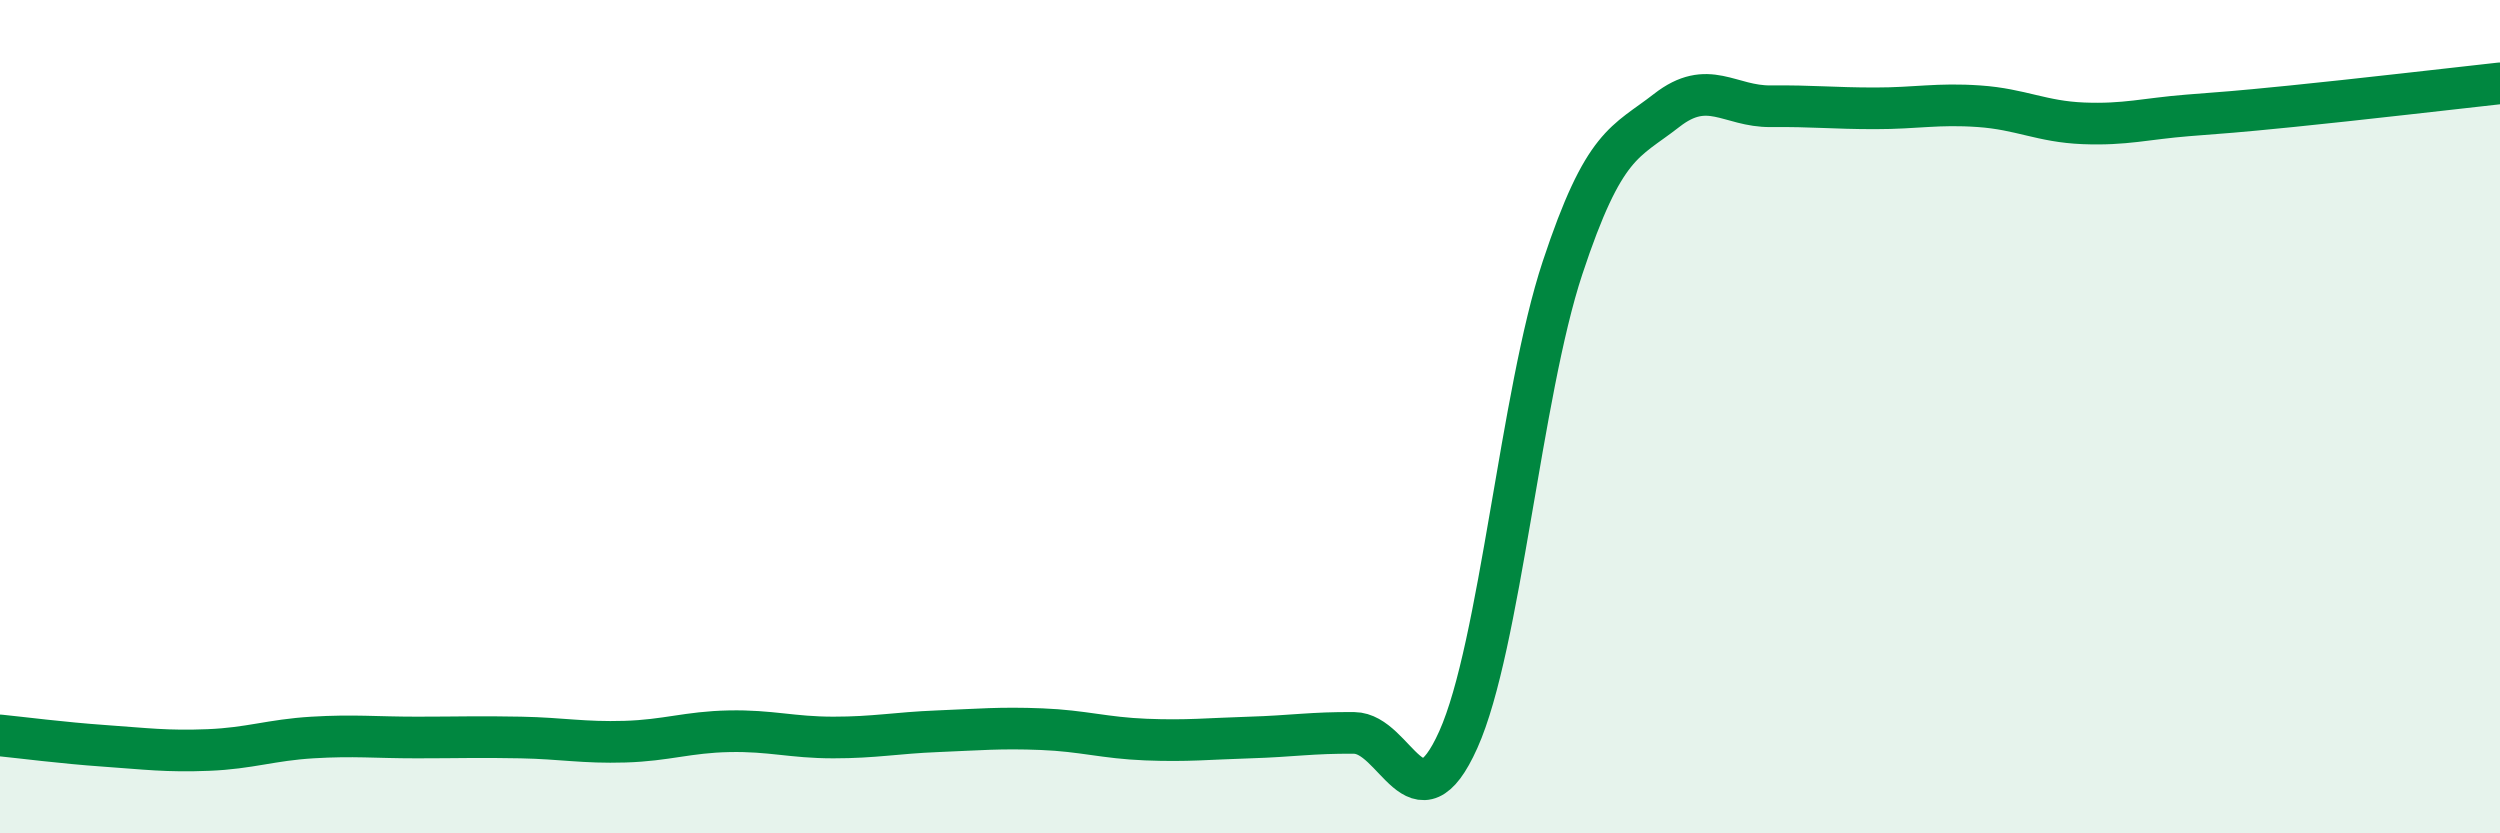 
    <svg width="60" height="20" viewBox="0 0 60 20" xmlns="http://www.w3.org/2000/svg">
      <path
        d="M 0,17.65 C 0.5,17.7 1.5,17.83 2.5,17.9 C 3.5,17.97 4,18.04 5,18 C 6,17.96 6.5,17.76 7.5,17.7 C 8.5,17.64 9,17.7 10,17.7 C 11,17.7 11.5,17.68 12.5,17.7 C 13.5,17.72 14,17.83 15,17.8 C 16,17.77 16.5,17.57 17.5,17.55 C 18.5,17.53 19,17.7 20,17.7 C 21,17.7 21.5,17.59 22.5,17.55 C 23.5,17.51 24,17.46 25,17.5 C 26,17.54 26.5,17.71 27.5,17.75 C 28.5,17.79 29,17.73 30,17.7 C 31,17.67 31.5,17.58 32.5,17.59 C 33.5,17.6 34,19.98 35,17.75 C 36,15.52 36.5,9.45 37.5,6.43 C 38.5,3.41 39,3.43 40,2.65 C 41,1.87 41.5,2.56 42.5,2.55 C 43.5,2.54 44,2.6 45,2.6 C 46,2.6 46.5,2.48 47.5,2.55 C 48.5,2.62 49,2.92 50,2.96 C 51,3 51.5,2.85 52.5,2.77 C 53.5,2.69 53.5,2.7 55,2.55 C 56.5,2.4 59,2.11 60,2L60 20L0 20Z"
        fill="#008740"
        opacity="0.1"
        stroke-linecap="round"
        stroke-linejoin="round"
      />
      <path
        d="M 0,17.65 C 0.5,17.7 1.5,17.83 2.5,17.9 C 3.5,17.97 4,18.04 5,18 C 6,17.96 6.5,17.76 7.5,17.7 C 8.5,17.64 9,17.7 10,17.7 C 11,17.7 11.5,17.68 12.5,17.7 C 13.5,17.72 14,17.83 15,17.8 C 16,17.77 16.5,17.57 17.5,17.55 C 18.5,17.53 19,17.7 20,17.7 C 21,17.7 21.5,17.59 22.5,17.55 C 23.5,17.51 24,17.46 25,17.5 C 26,17.54 26.5,17.71 27.5,17.75 C 28.5,17.79 29,17.73 30,17.7 C 31,17.67 31.5,17.58 32.5,17.59 C 33.5,17.6 34,19.98 35,17.75 C 36,15.52 36.5,9.45 37.5,6.43 C 38.5,3.41 39,3.43 40,2.65 C 41,1.87 41.5,2.56 42.5,2.55 C 43.5,2.54 44,2.6 45,2.6 C 46,2.6 46.5,2.48 47.5,2.55 C 48.5,2.62 49,2.92 50,2.96 C 51,3 51.5,2.85 52.5,2.77 C 53.5,2.69 53.5,2.7 55,2.55 C 56.5,2.4 59,2.11 60,2"
        stroke="#008740"
        stroke-width="1"
        fill="none"
        stroke-linecap="round"
        stroke-linejoin="round"
      />
    </svg>
  